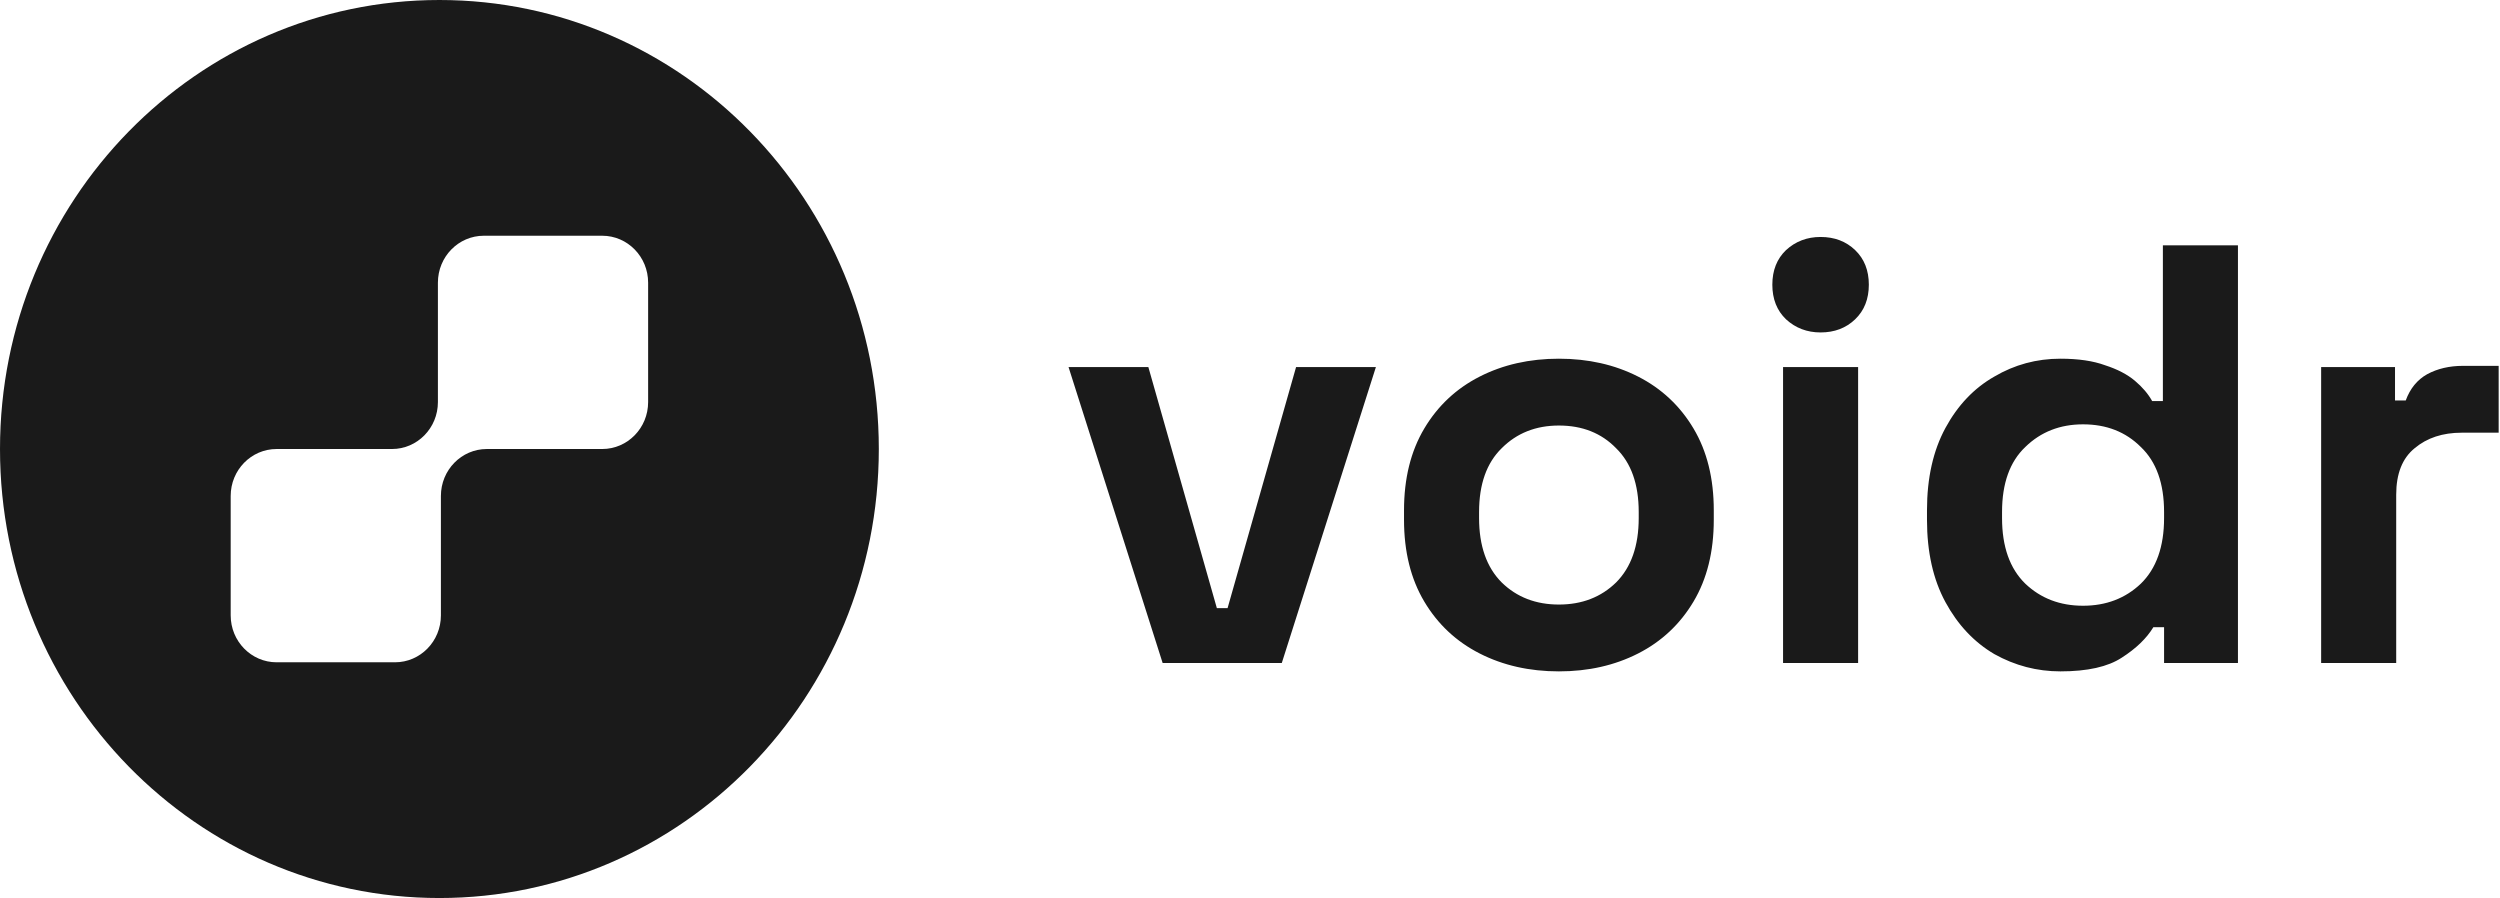 <svg width="760" height="273" viewBox="0 0 760 273" fill="none" xmlns="http://www.w3.org/2000/svg">
<!-- White version - dark elements on transparent/light background -->
<path d="M353.444 201.559L324.833 111.583H349.098L369.924 184.87H373.183L394.008 111.583H418.274L389.662 201.559H353.444ZM473.905 204.099C464.971 204.099 456.943 202.285 449.82 198.657C442.698 195.029 437.084 189.768 432.979 182.875C428.875 175.982 426.822 167.697 426.822 158.023V155.12C426.822 145.445 428.875 137.161 432.979 130.268C437.084 123.374 442.698 118.114 449.82 114.486C456.943 110.858 464.971 109.043 473.905 109.043C482.839 109.043 490.867 110.858 497.99 114.486C505.113 118.114 510.726 123.374 514.831 130.268C518.936 137.161 520.988 145.445 520.988 155.12V158.023C520.988 167.697 518.936 175.982 514.831 182.875C510.726 189.768 505.113 195.029 497.99 198.657C490.867 202.285 482.839 204.099 473.905 204.099ZM473.905 183.782C480.907 183.782 486.702 181.545 491.29 177.07C495.877 172.474 498.171 165.944 498.171 157.478V155.664C498.171 147.199 495.877 140.729 491.29 136.254C486.823 131.659 481.028 129.361 473.905 129.361C466.903 129.361 461.108 131.659 456.521 136.254C451.933 140.729 449.639 147.199 449.639 155.664V157.478C449.639 165.944 451.933 172.474 456.521 177.07C461.108 181.545 466.903 183.782 473.905 183.782ZM542.049 201.559V111.583H564.866V201.559H542.049ZM553.458 101.062C549.353 101.062 545.852 99.731 542.955 97.071C540.178 94.41 538.79 90.903 538.79 86.549C538.79 82.196 540.178 78.689 542.955 76.028C545.852 73.367 549.353 72.037 553.458 72.037C557.683 72.037 561.184 73.367 563.961 76.028C566.738 78.689 568.126 82.196 568.126 86.549C568.126 90.903 566.738 94.41 563.961 97.071C561.184 99.731 557.683 101.062 553.458 101.062ZM626.369 204.099C619.246 204.099 612.546 202.346 606.268 198.838C600.111 195.21 595.161 189.95 591.419 183.056C587.676 176.163 585.805 167.818 585.805 158.023V155.12C585.805 145.324 587.676 136.98 591.419 130.086C595.161 123.193 600.111 117.993 606.268 114.486C612.425 110.858 619.125 109.043 626.369 109.043C631.801 109.043 636.329 109.709 639.95 111.039C643.693 112.248 646.711 113.82 649.005 115.755C651.299 117.69 653.049 119.746 654.256 121.923H657.516V74.577H680.336V201.559H657.878V190.675H654.619C652.566 194.061 649.367 197.145 645.021 199.927C640.795 202.708 634.578 204.099 626.369 204.099ZM633.25 184.145C640.252 184.145 646.107 181.907 650.816 177.433C655.524 172.837 657.878 166.186 657.878 157.478V155.664C657.878 146.957 655.524 140.366 650.816 135.891C646.228 131.296 640.373 128.998 633.25 128.998C626.248 128.998 620.393 131.296 615.685 135.891C610.976 140.366 608.622 146.957 608.622 155.664V157.478C608.622 166.186 610.976 172.837 615.685 177.433C620.393 181.907 626.248 184.145 633.25 184.145ZM705.628 201.559V111.583H728.083V121.742H731.342C732.67 118.114 734.843 115.453 737.861 113.76C741 112.067 744.622 111.22 748.727 111.22H759.592V131.538H748.365C742.57 131.538 737.801 133.11 734.059 136.254C730.316 139.277 728.445 143.994 728.445 150.404V201.559H705.628Z" fill="#1a1a1a"/>
<path fill-rule="evenodd" clip-rule="evenodd" d="M133.58 273C207.354 273 267.16 211.887 267.16 136.5C267.16 61.113 207.354 0 133.58 0C59.806 0 0 61.113 0 136.5C0 211.887 59.806 273 133.58 273ZM197.031 122.236C197.031 130.114 190.781 136.5 183.072 136.5H147.995C140.286 136.5 134.036 142.886 134.036 150.764V187.073C134.036 194.951 127.787 201.337 120.078 201.337H84.089C76.379 201.337 70.129 194.951 70.129 187.073V150.764C70.129 142.886 76.379 136.5 84.089 136.5H119.165C126.874 136.5 133.124 130.114 133.124 122.236V85.927C133.124 78.049 139.373 71.663 147.083 71.663H183.072C190.781 71.663 197.031 78.049 197.031 85.927V122.236Z" fill="#1a1a1a"/>
</svg>
